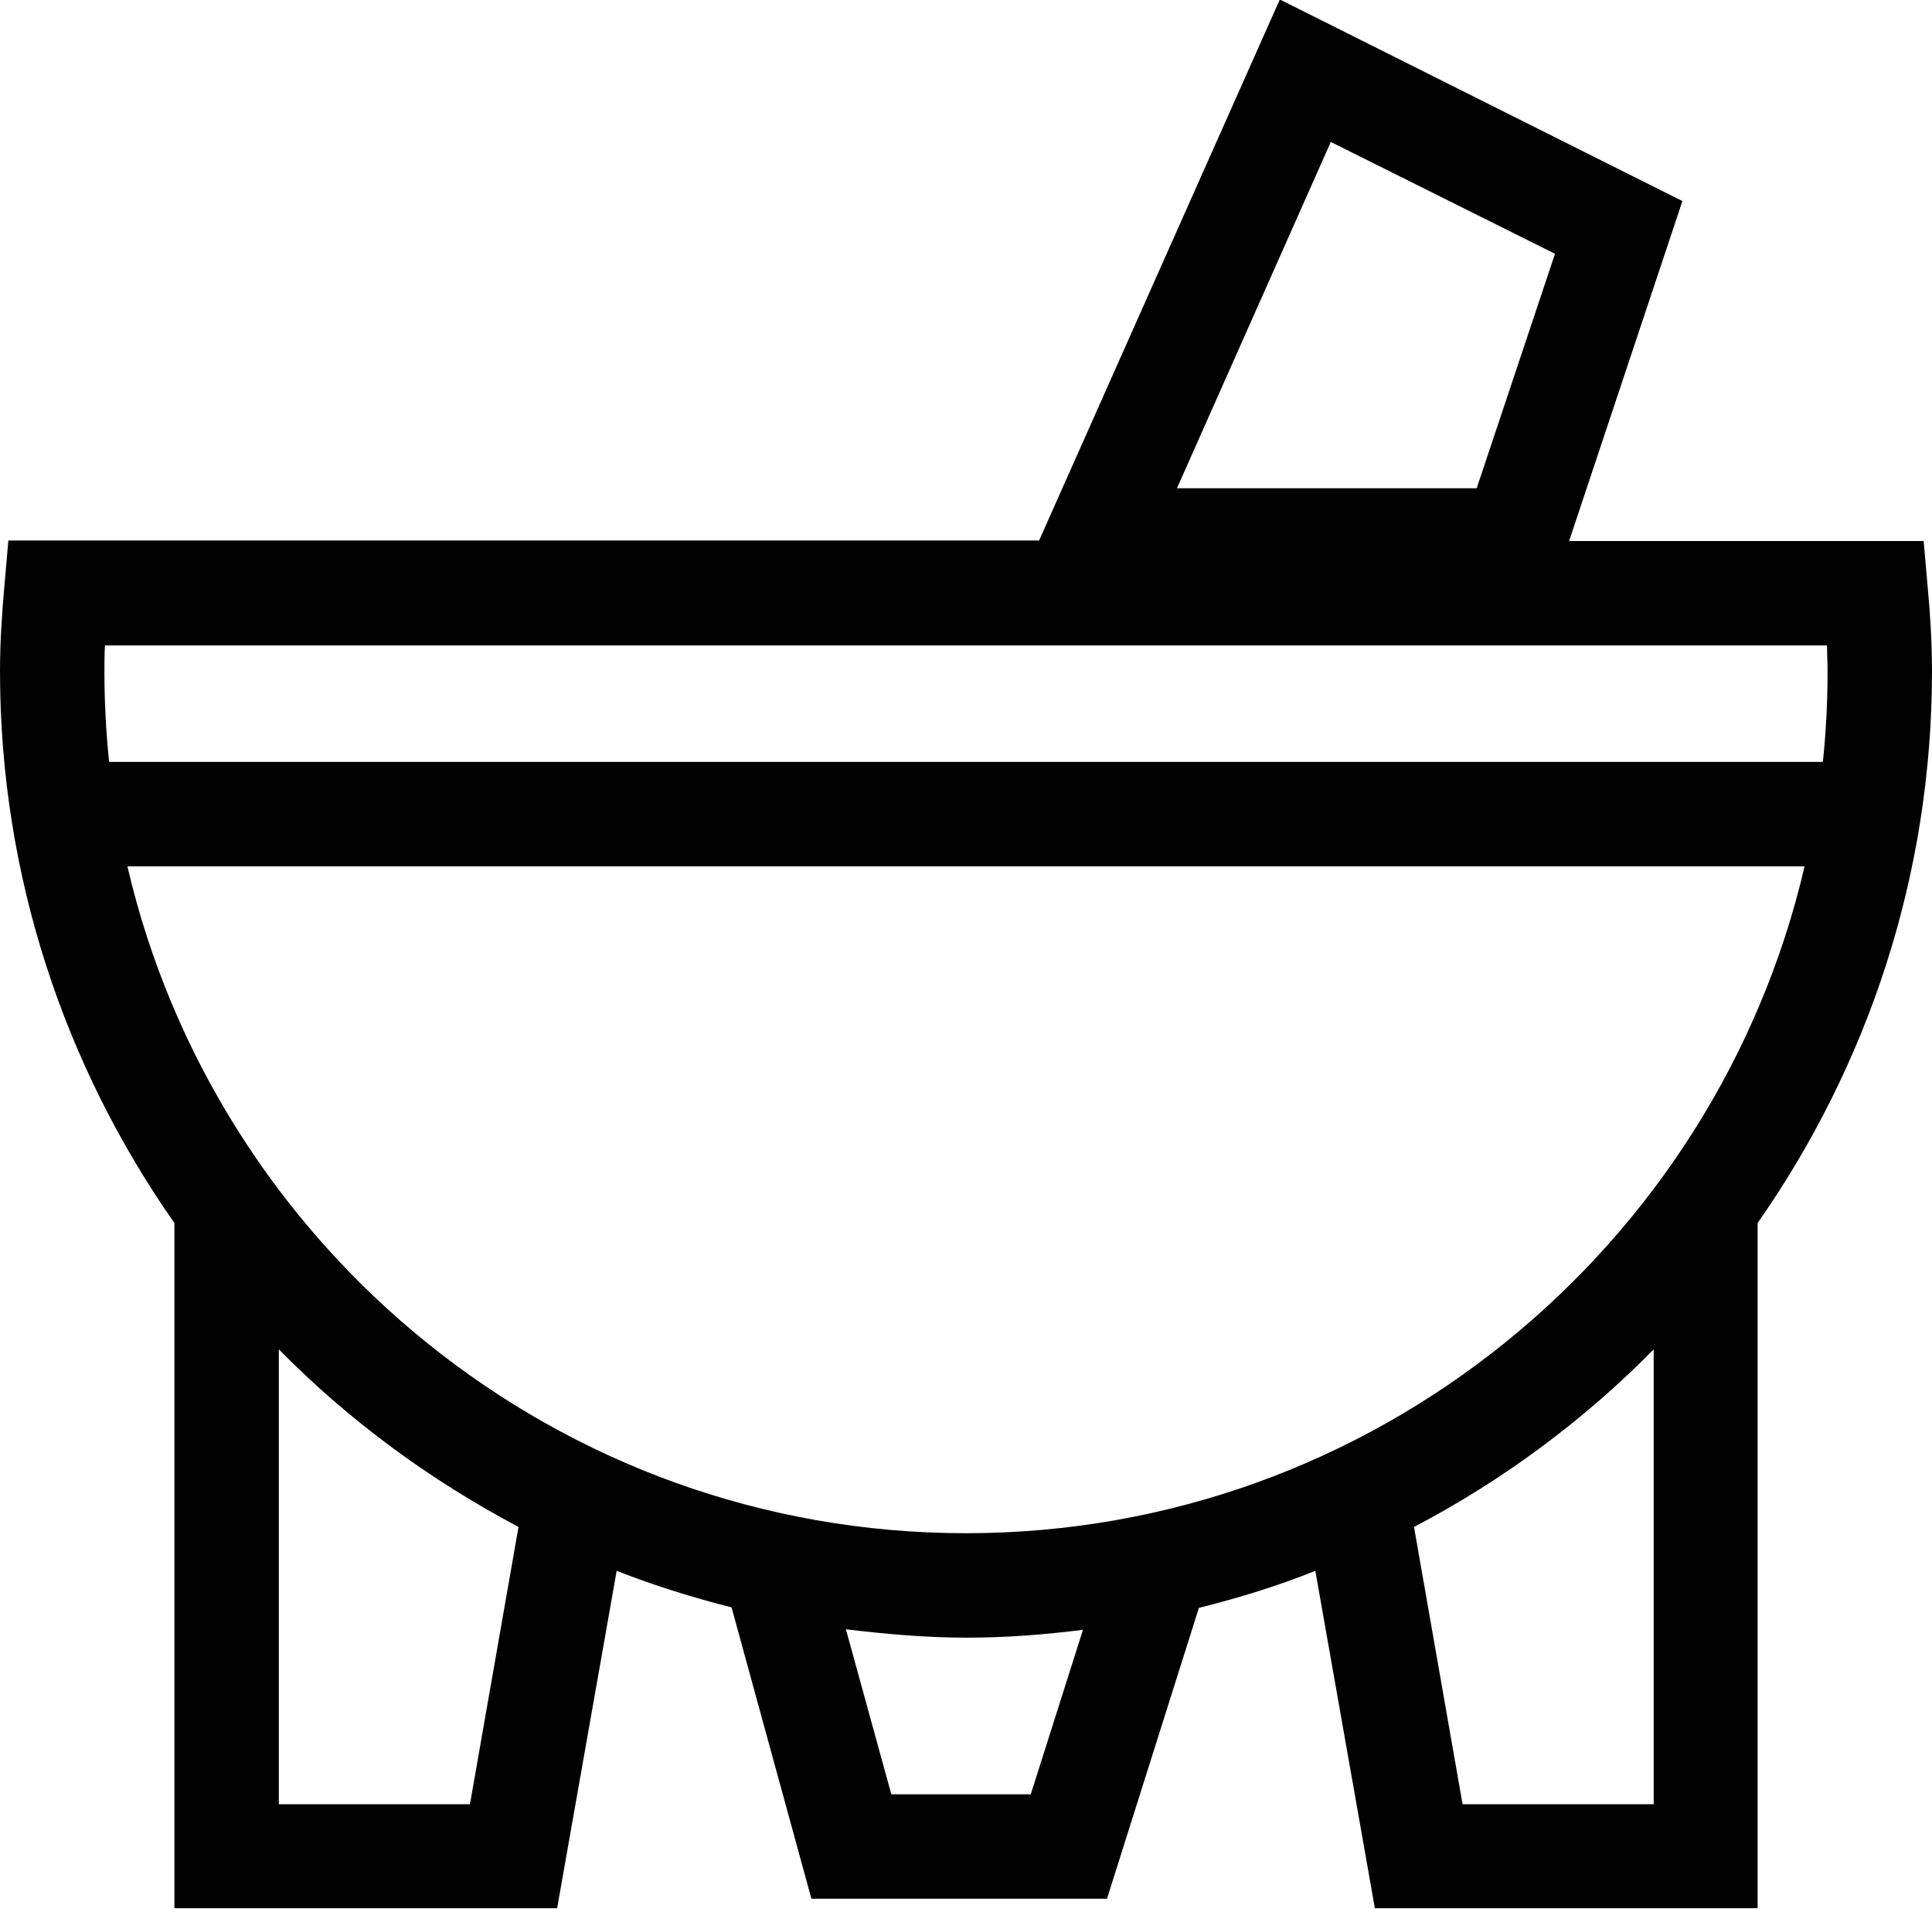 <?xml version="1.0" encoding="UTF-8"?>
<svg xmlns="http://www.w3.org/2000/svg" id="Layer_1" data-name="Layer 1" viewBox="0 0 37 36.55">
  <defs>
    <style>
      .cls-1 {
        fill: #010101;
      }
    </style>
  </defs>
  <path class="cls-1" d="M37,12.86c0-.59-.04-1.16-.08-1.59l-.08-.91h-6.79l2.17-6.51-7.71-3.86-4.61,10.36H.16l-.08.92c-.04.46-.08,1.01-.08,1.58,0,3.93,1.24,7.57,3.34,10.57v13.12h7.33l1.14-6.46c.71.28,1.45.51,2.2.7l1.53,5.58h5.66l1.76-5.57c.76-.19,1.51-.42,2.23-.71l1.14,6.46h7.33v-13.12c2.1-3,3.34-6.64,3.34-10.57ZM25.49,2.72l4.29,2.14-1.5,4.49h-5.74l2.95-6.64ZM18.5,29.36c-7.81,0-14.36-5.46-16.06-12.77h32.12c-1.7,7.3-8.25,12.77-16.06,12.77ZM2.01,12.36h32.98c0,.17.01.33.01.5,0,.58-.03,1.16-.09,1.73H2.09c-.06-.57-.09-1.15-.09-1.73,0-.17,0-.33.01-.5ZM8.99,34.55h-3.65v-8.71c1.34,1.36,2.89,2.5,4.59,3.4l-.93,5.31ZM19.74,34.36h-2.67l-.87-3.16c.76.09,1.52.16,2.31.16s1.5-.06,2.23-.15l-1,3.15ZM31.66,34.55h-3.65l-.93-5.31c1.7-.89,3.25-2.04,4.59-3.4v8.71Z"></path>
</svg>
